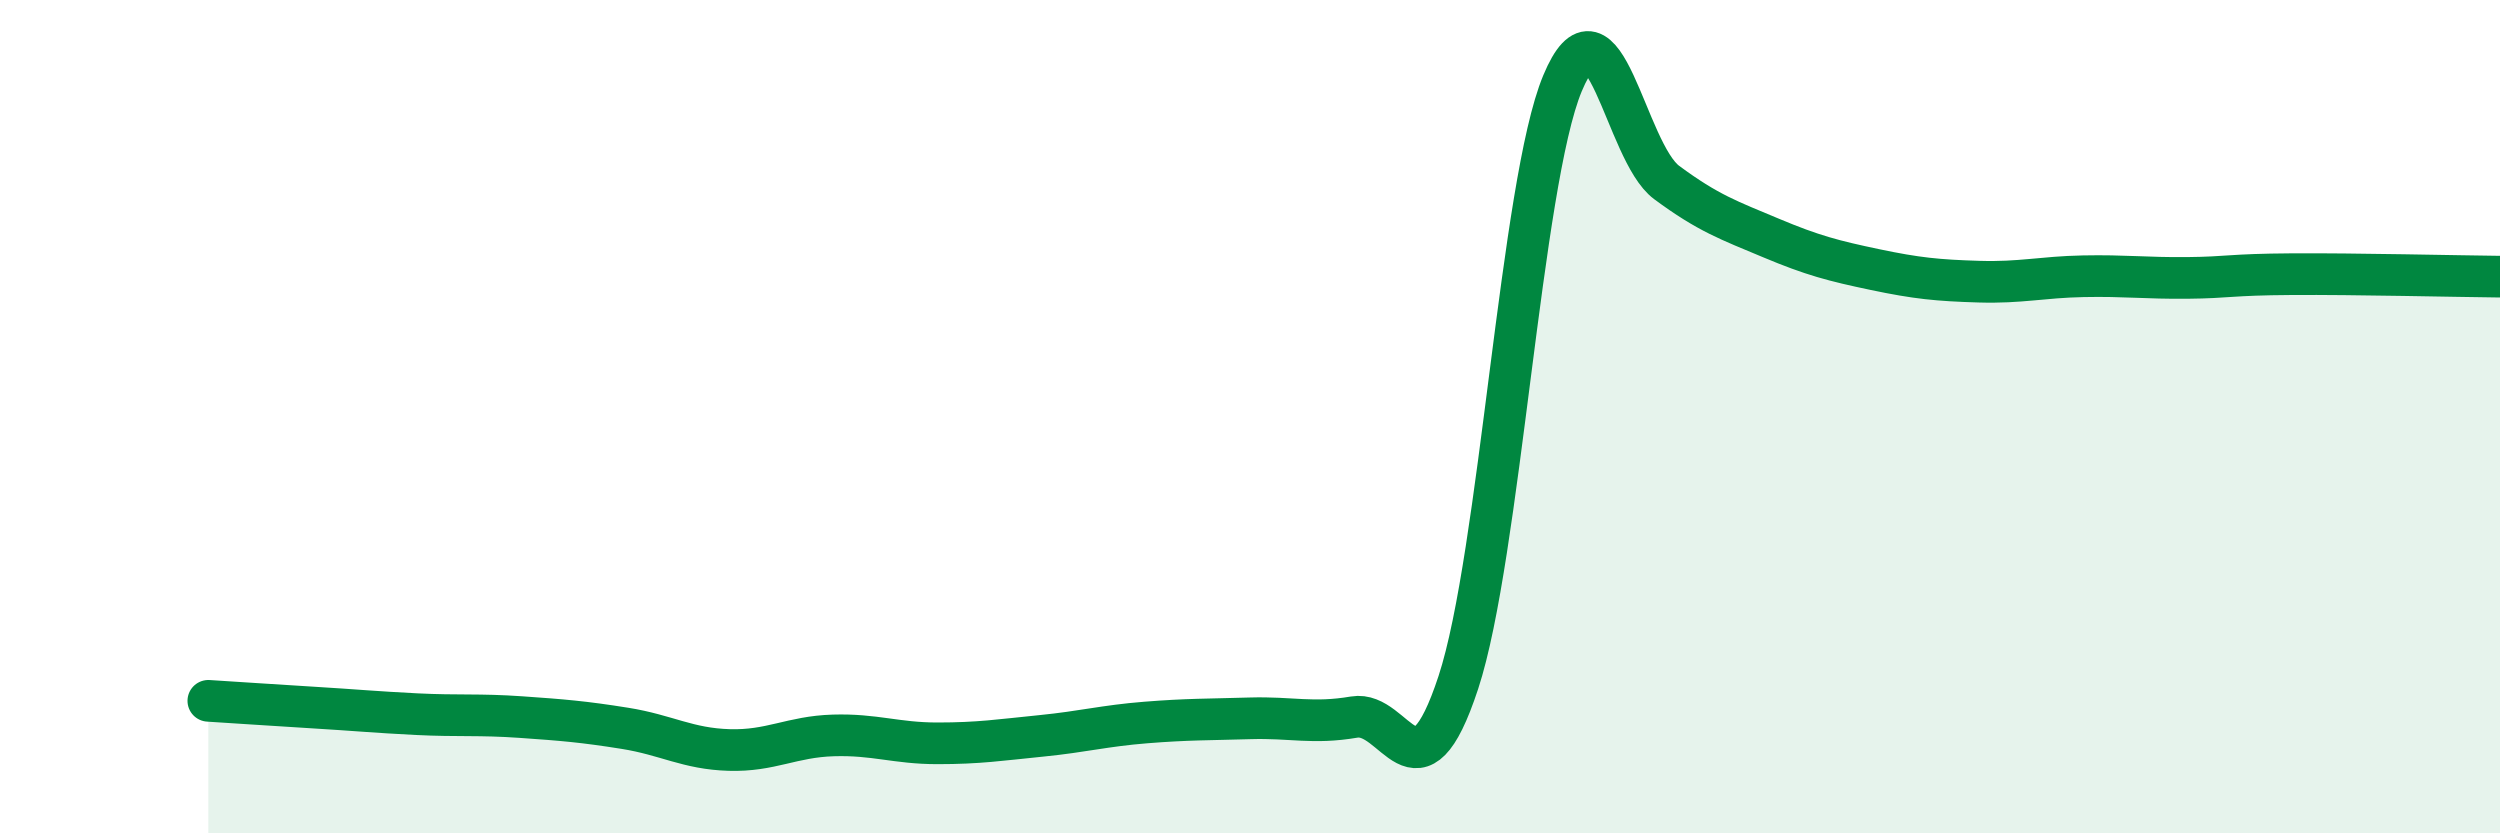 
    <svg width="60" height="20" viewBox="0 0 60 20" xmlns="http://www.w3.org/2000/svg">
      <path
        d="M 5,16.82 C 5.5,16.85 6.5,16.92 7.5,16.98 C 8.5,17.04 9,17.09 10,17.14 C 11,17.19 11.5,17.14 12.5,17.21 C 13.5,17.28 14,17.32 15,17.48 C 16,17.64 16.5,17.97 17.5,18 C 18.5,18.03 19,17.68 20,17.65 C 21,17.62 21.5,17.84 22.5,17.84 C 23.5,17.84 24,17.76 25,17.66 C 26,17.56 26.5,17.42 27.5,17.34 C 28.5,17.26 29,17.27 30,17.24 C 31,17.21 31.5,17.38 32.5,17.21 C 33.5,17.04 34,19.42 35,16.38 C 36,13.34 36.5,4.4 37.5,2 C 38.5,-0.4 39,3.64 40,4.38 C 41,5.12 41.5,5.29 42.5,5.71 C 43.5,6.13 44,6.26 45,6.47 C 46,6.68 46.5,6.73 47.5,6.76 C 48.5,6.79 49,6.65 50,6.63 C 51,6.61 51.5,6.68 52.5,6.67 C 53.5,6.66 53.5,6.59 55,6.58 C 56.5,6.57 59,6.63 60,6.64L60 20L5 20Z"
        fill="#008740"
        opacity="0.1"
        stroke-linecap="round"
        stroke-linejoin="round"
      />
      <path
        d="M 5,16.82 C 5.5,16.85 6.5,16.92 7.5,16.98 C 8.5,17.04 9,17.09 10,17.14 C 11,17.19 11.5,17.14 12.5,17.21 C 13.5,17.28 14,17.32 15,17.48 C 16,17.64 16.5,17.97 17.5,18 C 18.5,18.03 19,17.68 20,17.65 C 21,17.62 21.5,17.84 22.5,17.84 C 23.5,17.84 24,17.76 25,17.66 C 26,17.56 26.5,17.42 27.5,17.34 C 28.5,17.26 29,17.27 30,17.24 C 31,17.21 31.5,17.38 32.5,17.21 C 33.5,17.04 34,19.42 35,16.38 C 36,13.34 36.5,4.4 37.5,2 C 38.5,-0.4 39,3.64 40,4.38 C 41,5.12 41.5,5.29 42.5,5.71 C 43.5,6.13 44,6.26 45,6.47 C 46,6.68 46.5,6.73 47.5,6.76 C 48.5,6.79 49,6.65 50,6.63 C 51,6.61 51.5,6.68 52.5,6.67 C 53.5,6.66 53.5,6.59 55,6.58 C 56.5,6.57 59,6.63 60,6.64"
        stroke="#008740"
        stroke-width="1"
        fill="none"
        stroke-linecap="round"
        stroke-linejoin="round"
      />
    </svg>
  